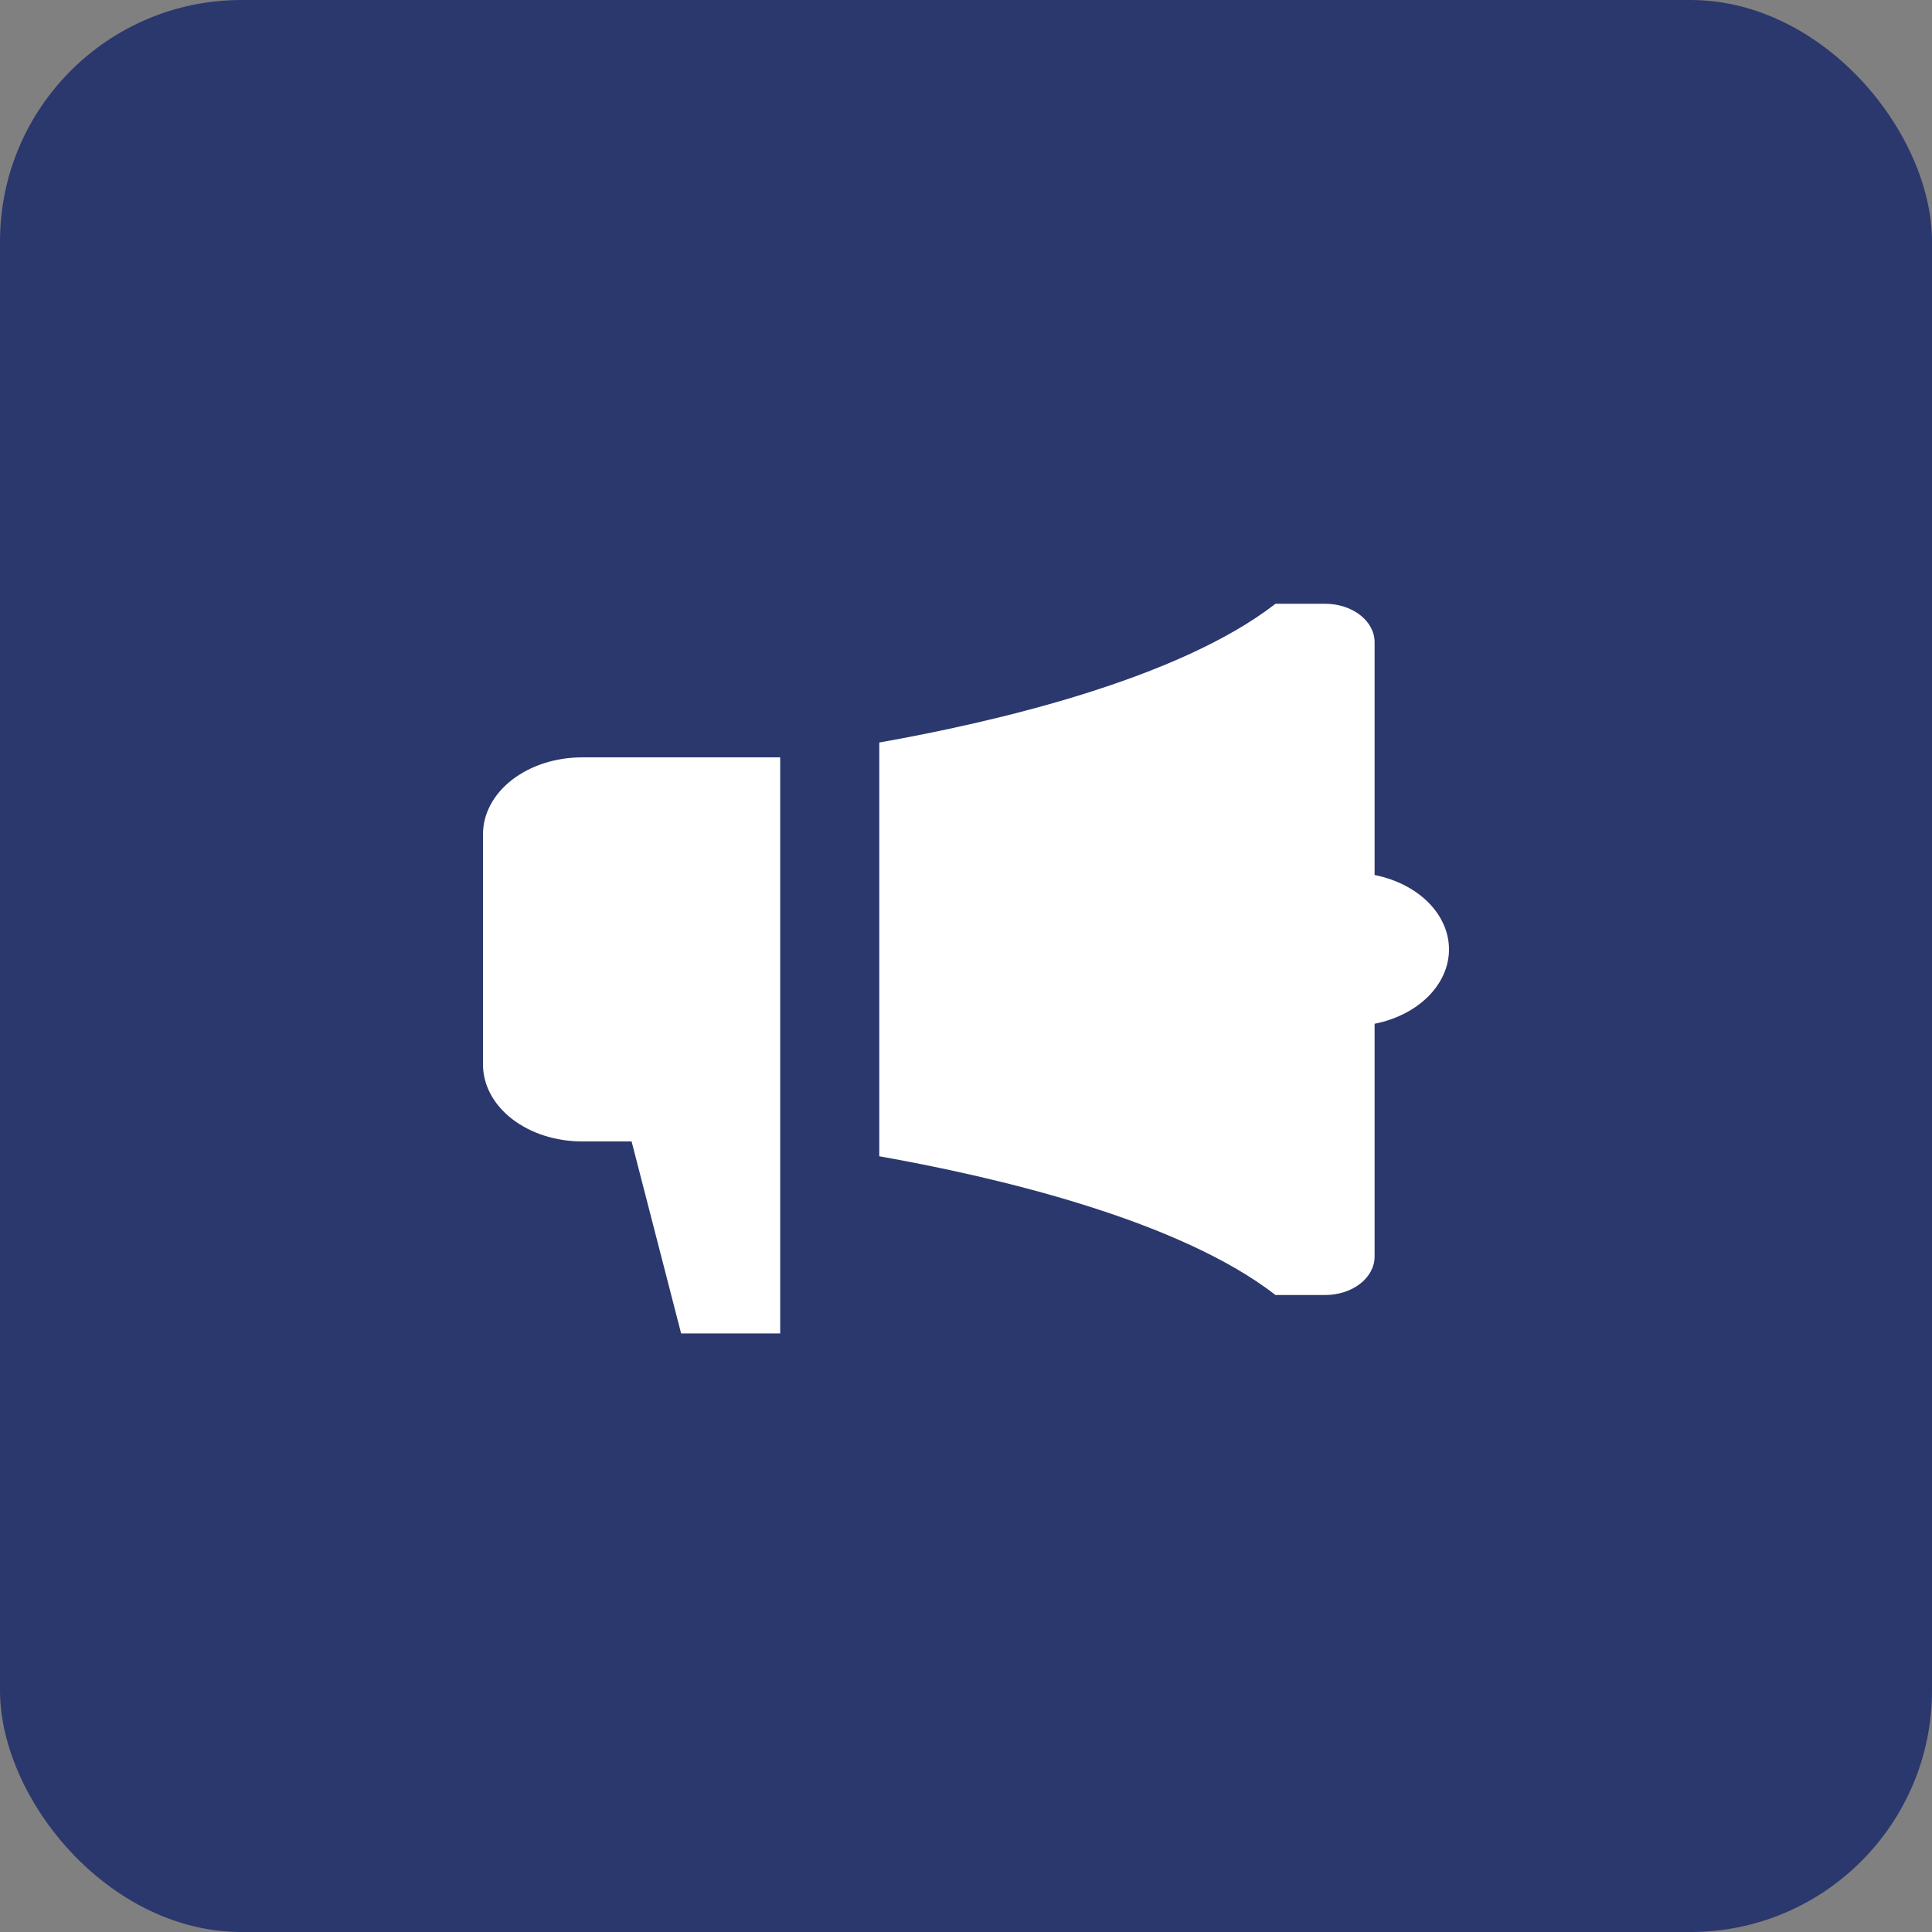 <svg xmlns="http://www.w3.org/2000/svg" width="80" height="80" viewBox="0 0 80 80" fill="none"><rect x="0" y="0" width="80" height="80" fill="#808080" stroke="none"/><rect width="80" height="80" rx="10" fill="#2B386D"></rect><path d="M56.919 36.232V26.59C56.919 26.169 56.703 25.764 56.319 25.466C55.934 25.168 55.412 25 54.868 25H52.817C48.758 28.147 41.132 29.909 36.409 30.746V47.879C41.132 48.715 48.758 50.477 52.817 53.624H54.868C55.412 53.624 55.934 53.457 56.319 53.159C56.703 52.861 56.919 52.456 56.919 52.034V42.392C57.801 42.217 58.582 41.819 59.14 41.261C59.697 40.703 60 40.018 60 39.312C60 38.607 59.697 37.921 59.14 37.363C58.582 36.806 57.801 36.408 56.919 36.232ZM24.102 31.361C23.014 31.361 21.971 31.696 21.201 32.292C20.432 32.889 20 33.698 20 34.541V44.083C20 44.926 20.432 45.736 21.201 46.332C21.971 46.928 23.014 47.264 24.102 47.264H26.153L28.204 55.215H32.306V31.361H24.102Z" fill="white"></path></svg>